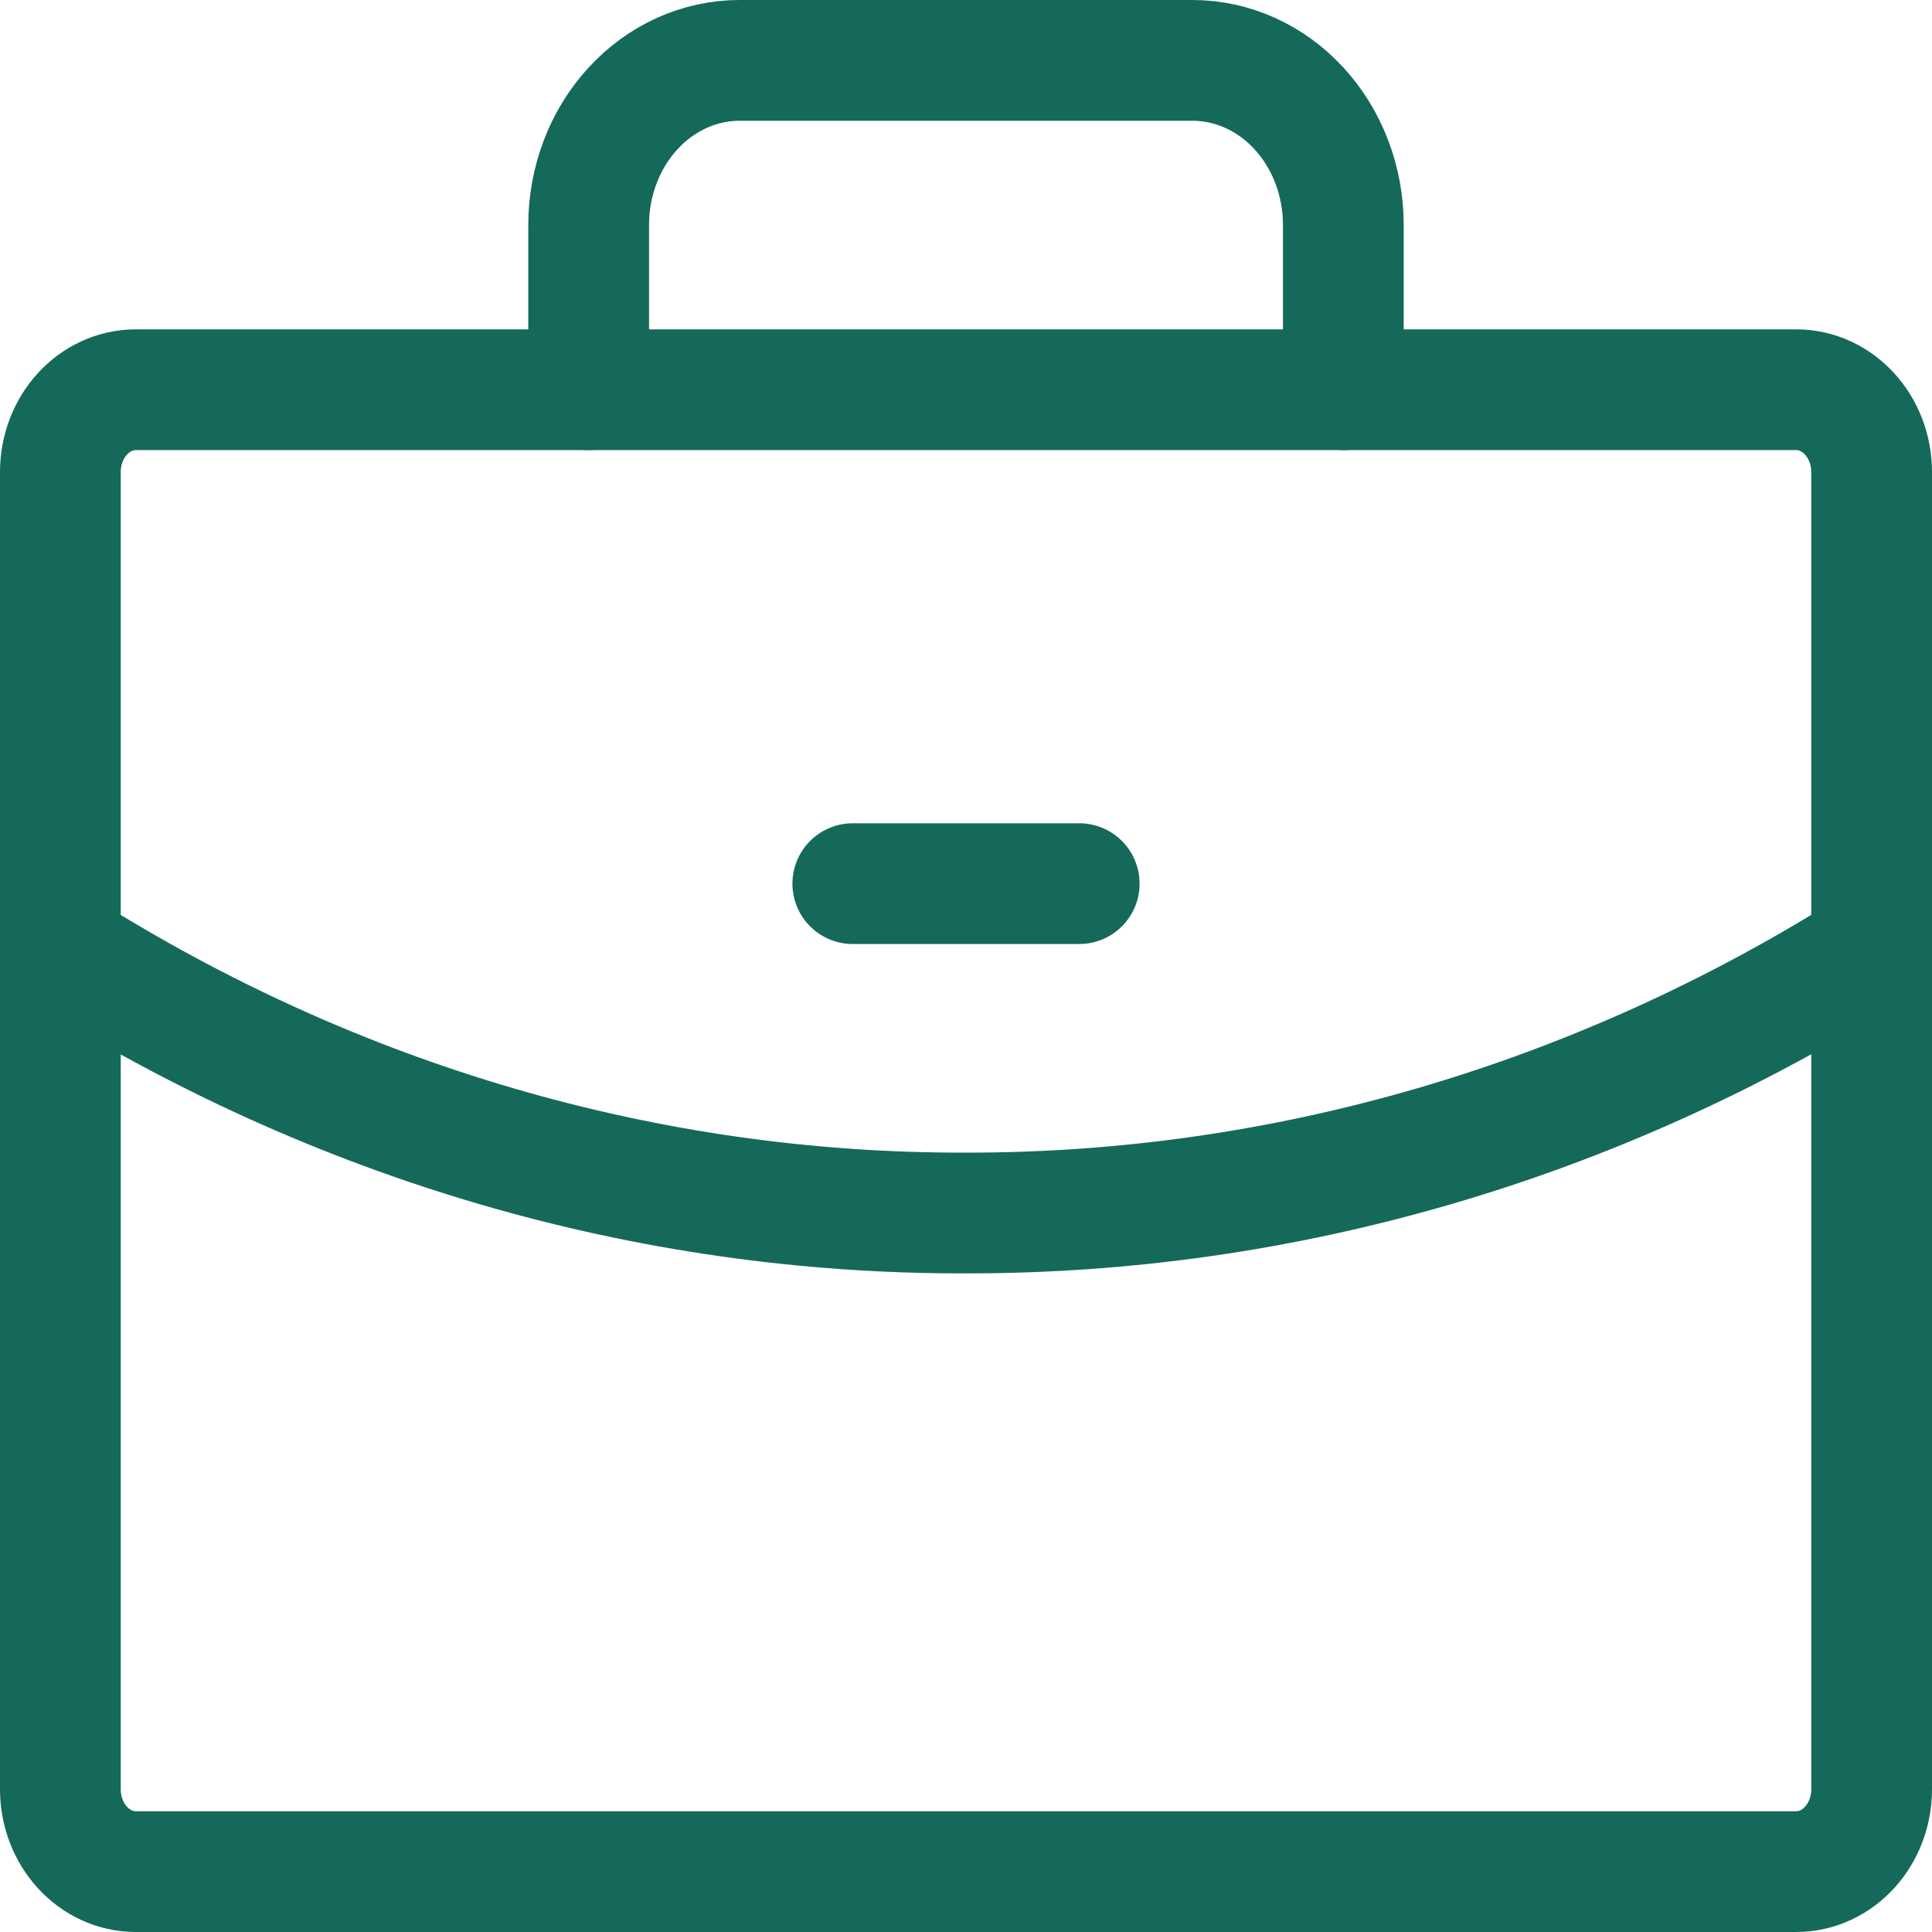 <svg width="32" height="32" viewBox="0 0 32 32" fill="none" xmlns="http://www.w3.org/2000/svg">
<path d="M29.75 6.455H2.25C1.56 6.455 1 7.065 1 7.818V29.636C1 30.39 1.56 31 2.25 31H29.75C30.44 31 31 30.39 31 29.636V7.818C31 7.065 30.44 6.455 29.75 6.455Z" stroke="#15695B" stroke-width="2" stroke-linecap="round" stroke-linejoin="round"/>
<path d="M22.25 6.455V3.727C22.25 3.004 21.987 2.31 21.518 1.799C21.049 1.287 20.413 1 19.75 1H12.25C11.587 1 10.951 1.287 10.482 1.799C10.013 2.31 9.75 3.004 9.75 3.727V6.455" stroke="#15695B" stroke-width="2" stroke-linecap="round" stroke-linejoin="round"/>
<path d="M31 15.711C26.441 18.587 21.266 20.098 16 20.091C10.733 20.106 5.556 18.595 1 15.711" stroke="#15695B" stroke-width="2" stroke-linecap="round" stroke-linejoin="round"/>
<path d="M14.125 14.636H17.875" stroke="#15695B" stroke-width="2" stroke-linecap="round" stroke-linejoin="round"/>
</svg>
